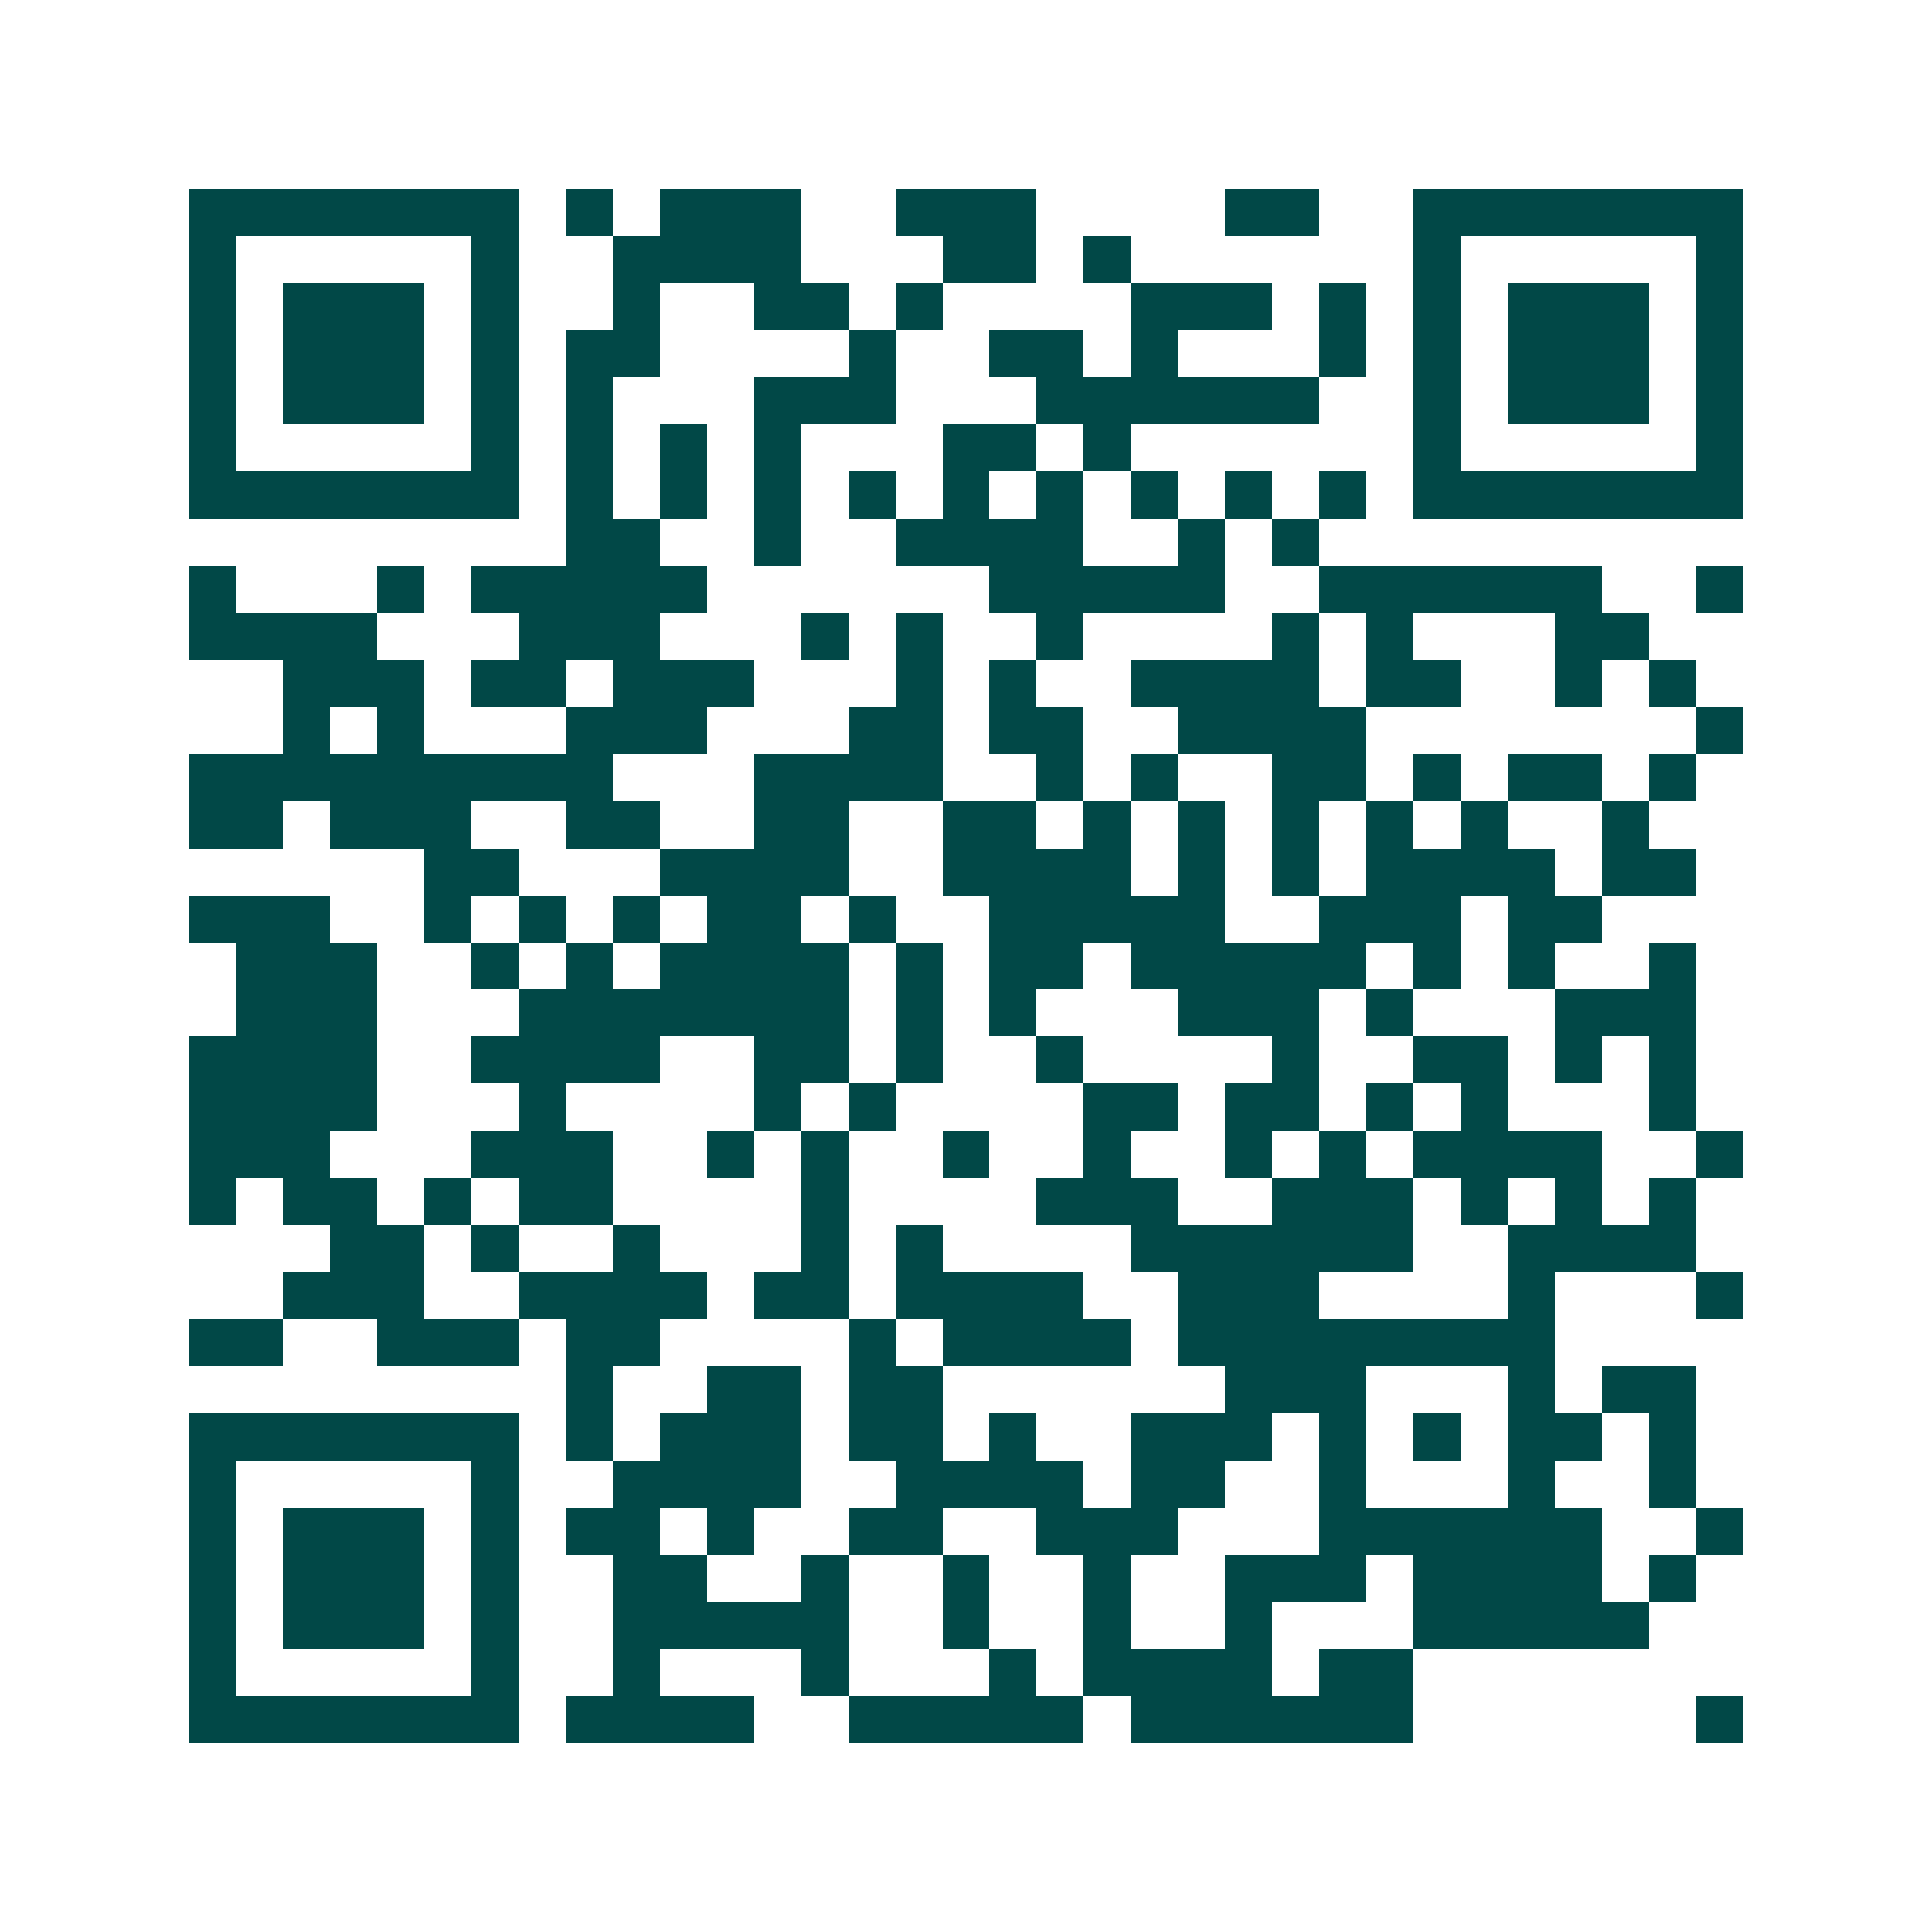 <svg xmlns="http://www.w3.org/2000/svg" width="200" height="200" viewBox="0 0 41 41" shape-rendering="crispEdges"><path fill="#ffffff" d="M0 0h41v41H0z"/><path stroke="#014847" d="M4 4.5h7m1 0h1m1 0h3m2 0h3m4 0h2m2 0h7M4 5.5h1m5 0h1m2 0h4m3 0h2m1 0h1m6 0h1m5 0h1M4 6.5h1m1 0h3m1 0h1m2 0h1m2 0h2m1 0h1m4 0h3m1 0h1m1 0h1m1 0h3m1 0h1M4 7.5h1m1 0h3m1 0h1m1 0h2m4 0h1m2 0h2m1 0h1m3 0h1m1 0h1m1 0h3m1 0h1M4 8.5h1m1 0h3m1 0h1m1 0h1m3 0h3m3 0h6m2 0h1m1 0h3m1 0h1M4 9.5h1m5 0h1m1 0h1m1 0h1m1 0h1m3 0h2m1 0h1m6 0h1m5 0h1M4 10.5h7m1 0h1m1 0h1m1 0h1m1 0h1m1 0h1m1 0h1m1 0h1m1 0h1m1 0h1m1 0h7M12 11.5h2m2 0h1m2 0h4m2 0h1m1 0h1M4 12.5h1m3 0h1m1 0h5m6 0h5m2 0h6m2 0h1M4 13.5h4m3 0h3m3 0h1m1 0h1m2 0h1m4 0h1m1 0h1m3 0h2M6 14.5h3m1 0h2m1 0h3m3 0h1m1 0h1m2 0h4m1 0h2m2 0h1m1 0h1M6 15.5h1m1 0h1m3 0h3m3 0h2m1 0h2m2 0h4m7 0h1M4 16.5h9m3 0h4m2 0h1m1 0h1m2 0h2m1 0h1m1 0h2m1 0h1M4 17.5h2m1 0h3m2 0h2m2 0h2m2 0h2m1 0h1m1 0h1m1 0h1m1 0h1m1 0h1m2 0h1M9 18.5h2m3 0h4m2 0h4m1 0h1m1 0h1m1 0h4m1 0h2M4 19.5h3m2 0h1m1 0h1m1 0h1m1 0h2m1 0h1m2 0h5m2 0h3m1 0h2M5 20.5h3m2 0h1m1 0h1m1 0h4m1 0h1m1 0h2m1 0h5m1 0h1m1 0h1m2 0h1M5 21.5h3m3 0h7m1 0h1m1 0h1m3 0h3m1 0h1m3 0h3M4 22.5h4m2 0h4m2 0h2m1 0h1m2 0h1m4 0h1m2 0h2m1 0h1m1 0h1M4 23.5h4m3 0h1m4 0h1m1 0h1m4 0h2m1 0h2m1 0h1m1 0h1m3 0h1M4 24.5h3m3 0h3m2 0h1m1 0h1m2 0h1m2 0h1m2 0h1m1 0h1m1 0h4m2 0h1M4 25.5h1m1 0h2m1 0h1m1 0h2m4 0h1m4 0h3m2 0h3m1 0h1m1 0h1m1 0h1M7 26.5h2m1 0h1m2 0h1m3 0h1m1 0h1m4 0h6m2 0h4M6 27.5h3m2 0h4m1 0h2m1 0h4m2 0h3m4 0h1m3 0h1M4 28.5h2m2 0h3m1 0h2m4 0h1m1 0h4m1 0h8M12 29.5h1m2 0h2m1 0h2m6 0h3m3 0h1m1 0h2M4 30.5h7m1 0h1m1 0h3m1 0h2m1 0h1m2 0h3m1 0h1m1 0h1m1 0h2m1 0h1M4 31.5h1m5 0h1m2 0h4m2 0h4m1 0h2m2 0h1m3 0h1m2 0h1M4 32.5h1m1 0h3m1 0h1m1 0h2m1 0h1m2 0h2m2 0h3m3 0h6m2 0h1M4 33.5h1m1 0h3m1 0h1m2 0h2m2 0h1m2 0h1m2 0h1m2 0h3m1 0h4m1 0h1M4 34.5h1m1 0h3m1 0h1m2 0h5m2 0h1m2 0h1m2 0h1m3 0h5M4 35.5h1m5 0h1m2 0h1m3 0h1m3 0h1m1 0h4m1 0h2M4 36.5h7m1 0h4m2 0h5m1 0h6m6 0h1"/></svg>
